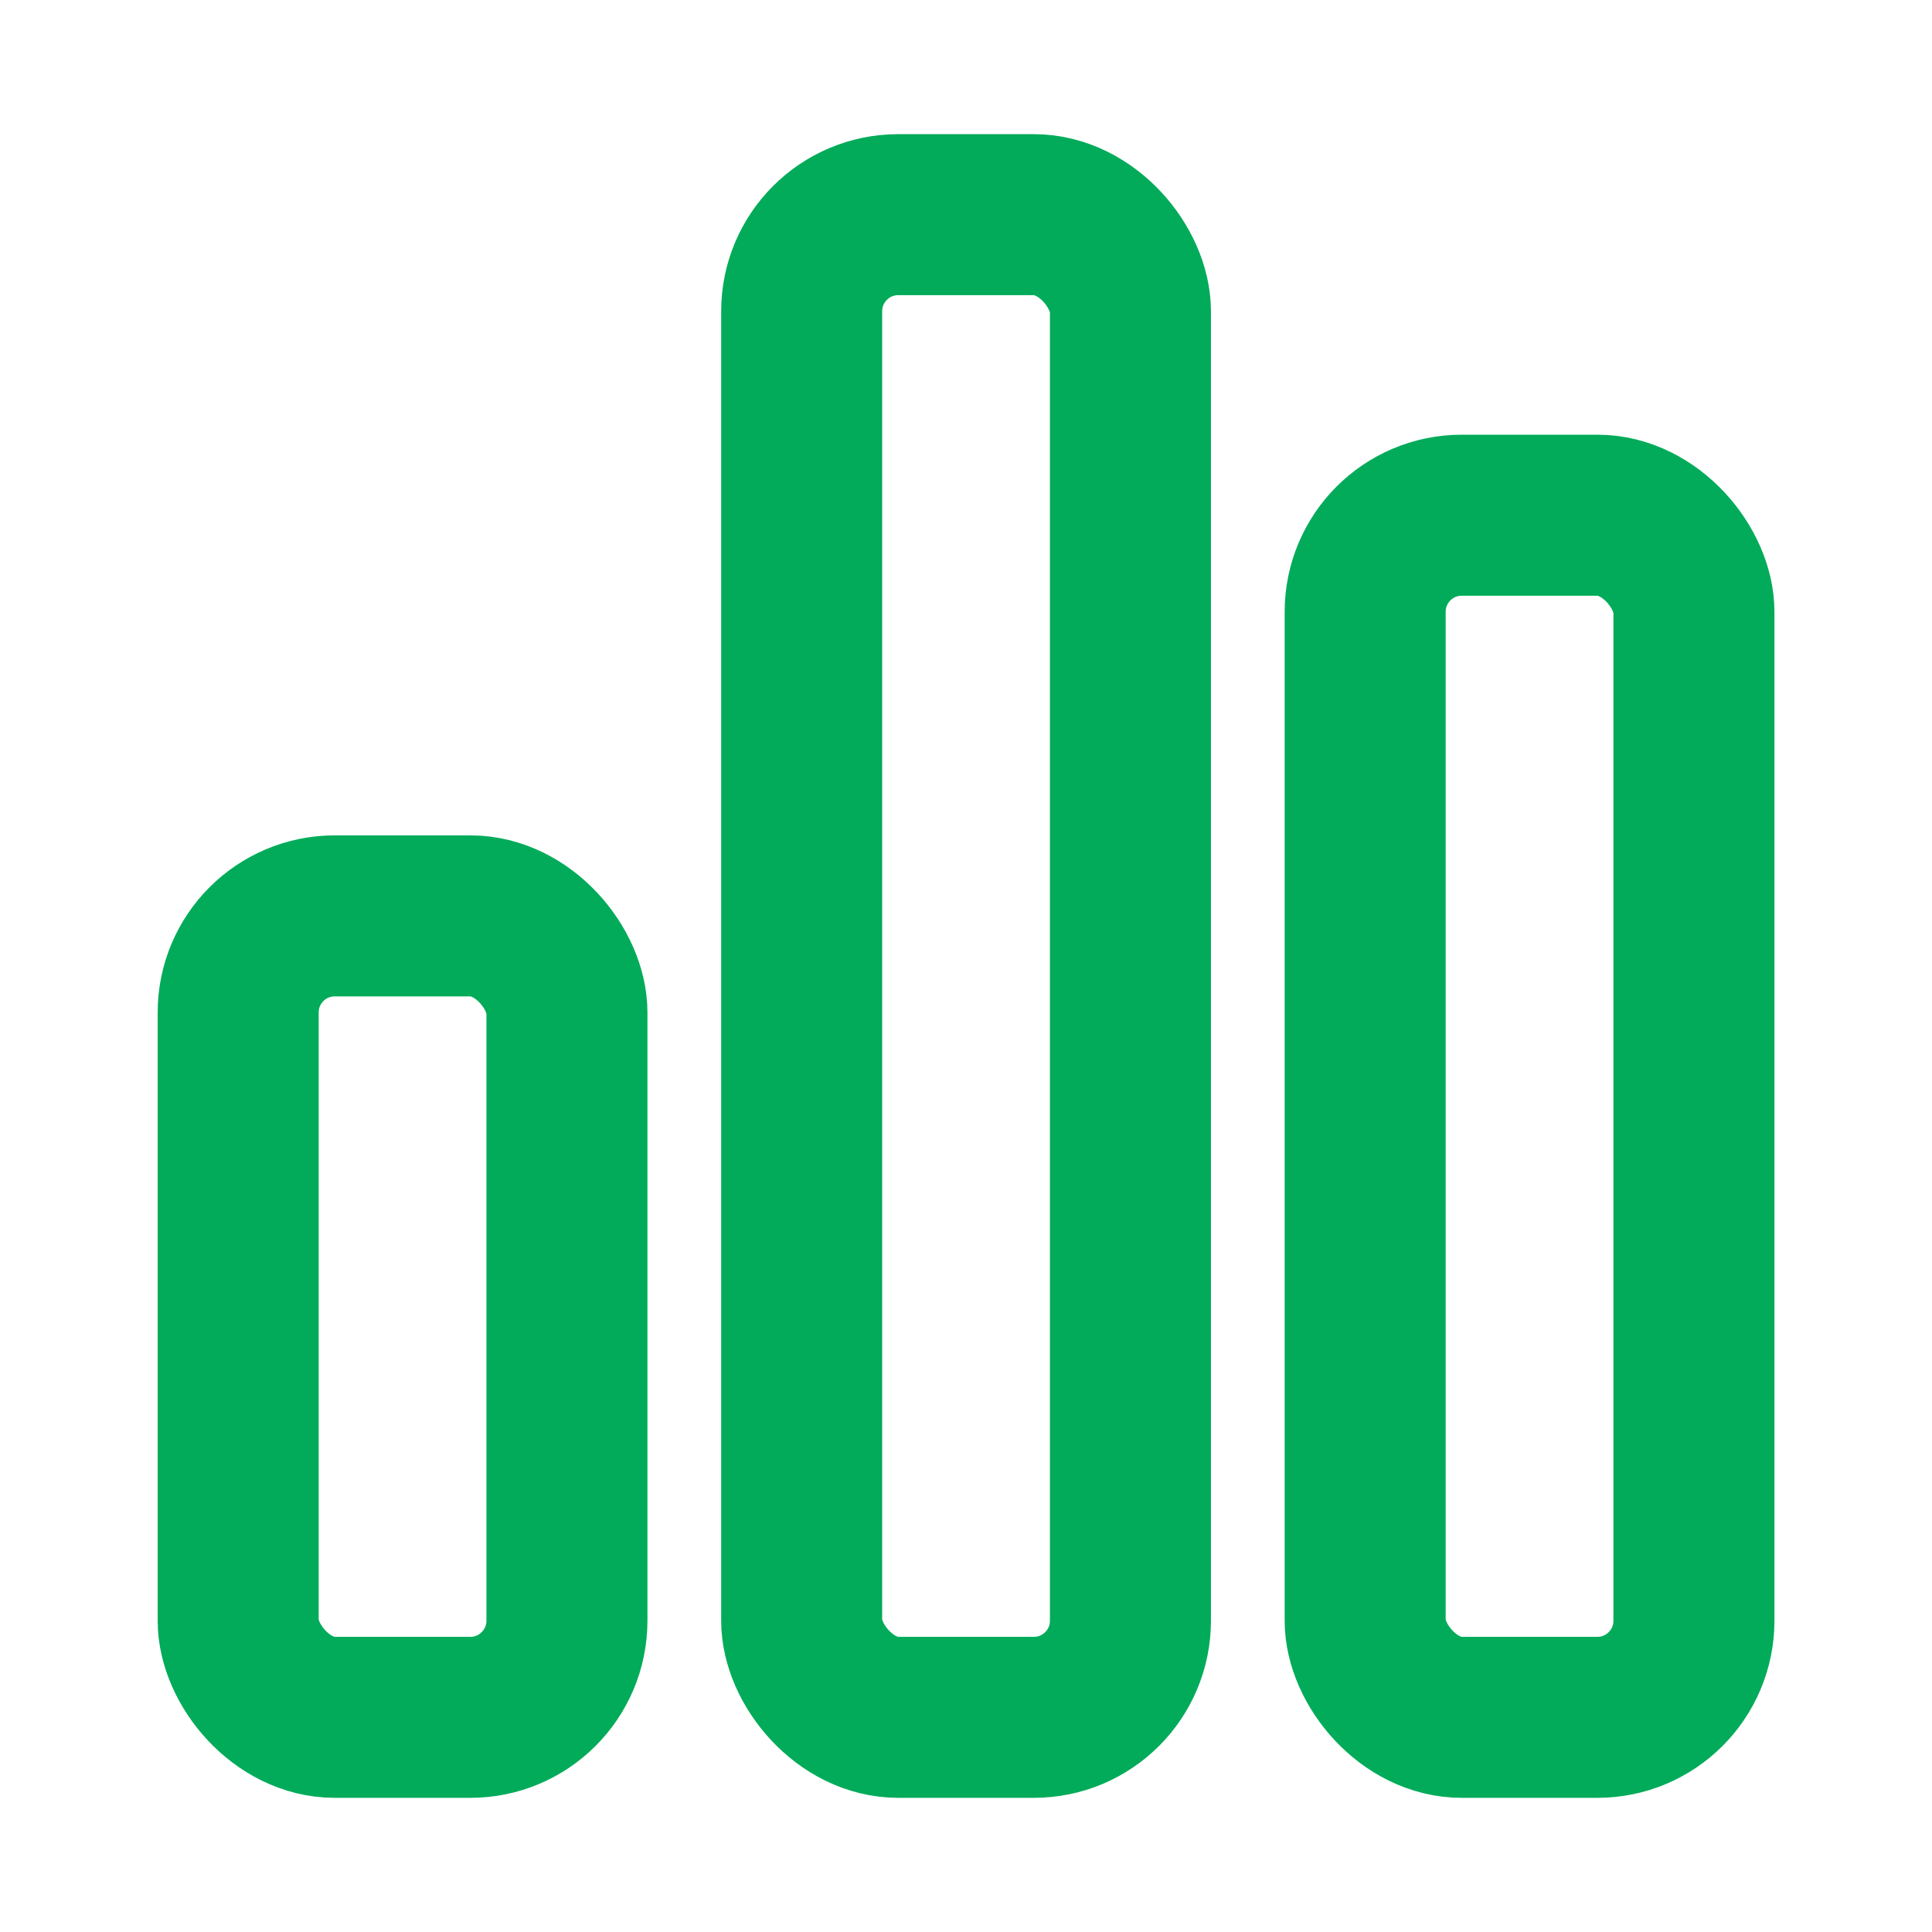<svg xmlns="http://www.w3.org/2000/svg" width="18" height="18" viewBox="0 0 18 18">
    <g fill="none" fill-rule="evenodd" stroke="#01AB59" stroke-width="1.5" transform="translate(2 2)">
        <rect width="3.063" height="7.467" x=".219" y="6.533" rx=".9"/>
        <rect width="3.063" height="14" x="5.469" rx=".9"/>
        <rect width="3.063" height="11.2" x="10.719" y="2.8" rx=".9"/>
    </g>
</svg>
